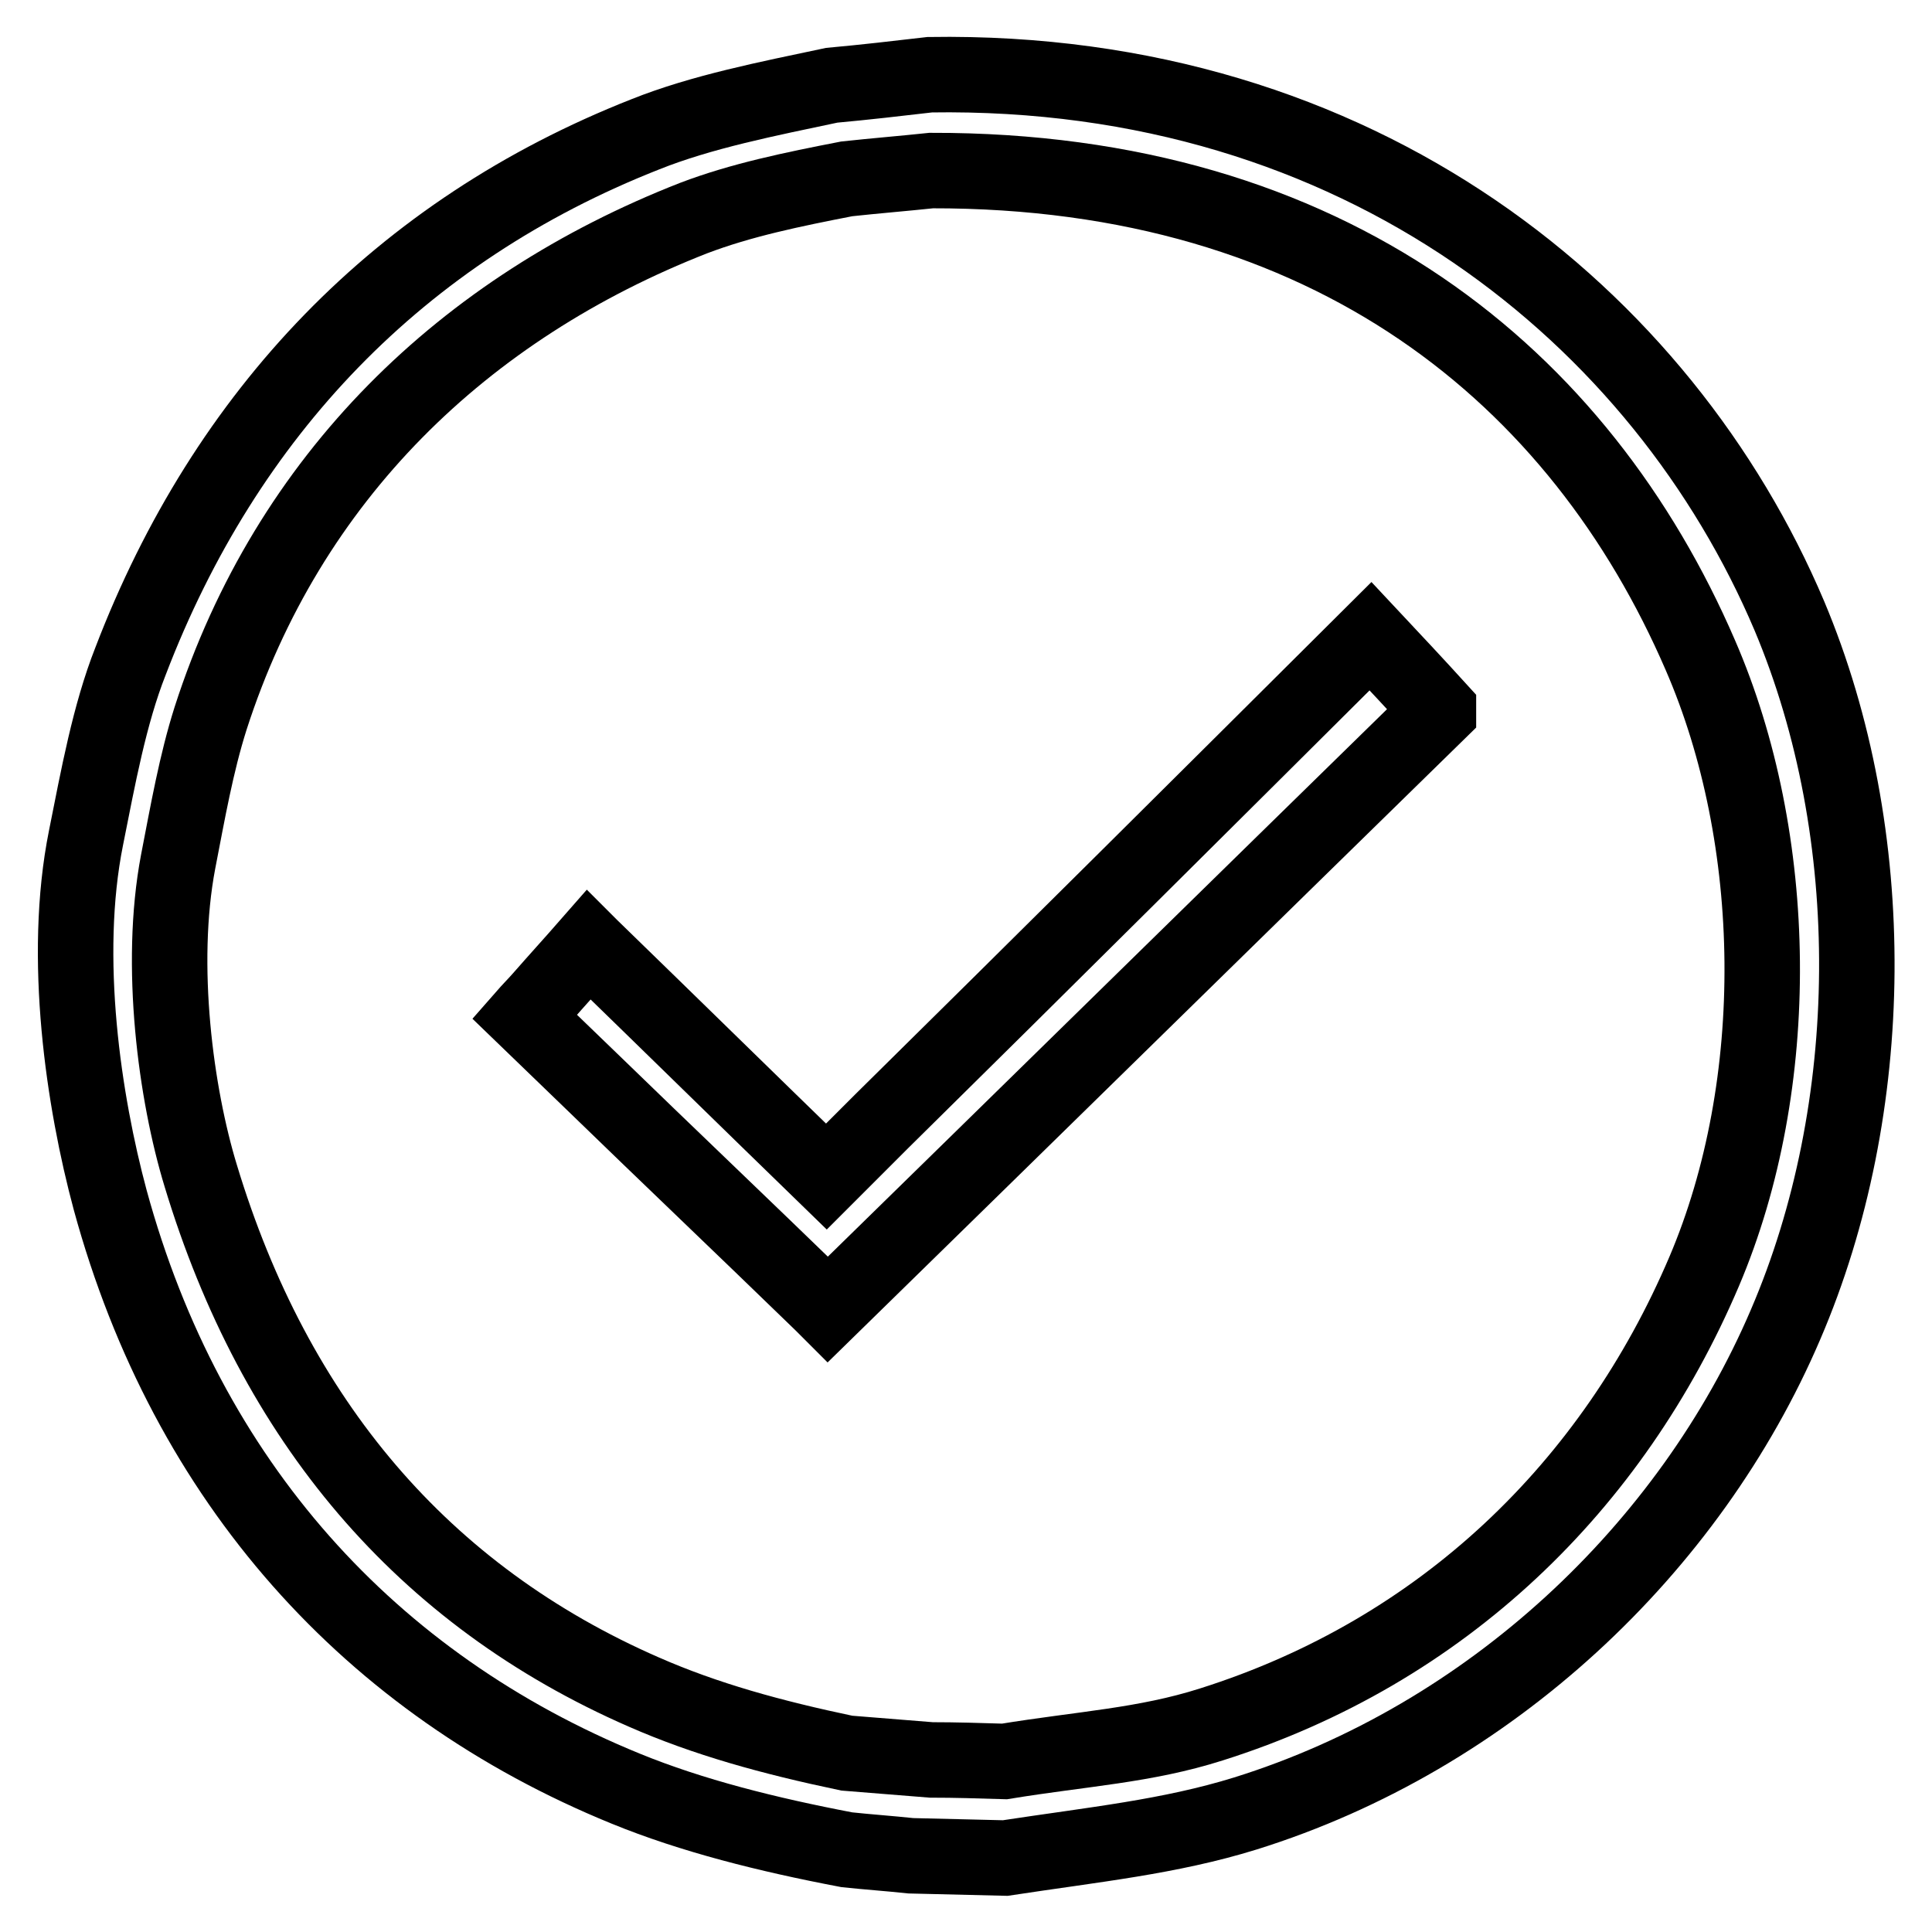 <?xml version="1.0" encoding="utf-8"?>
<!-- Svg Vector Icons : http://www.onlinewebfonts.com/icon -->
<!DOCTYPE svg PUBLIC "-//W3C//DTD SVG 1.1//EN" "http://www.w3.org/Graphics/SVG/1.1/DTD/svg11.dtd">
<svg version="1.1" xmlns="http://www.w3.org/2000/svg" xmlns:xlink="http://www.w3.org/1999/xlink" x="0px" y="0px" viewBox="0 0 256 256" enable-background="new 0 0 256 256" xml:space="preserve">
<g><g><path stroke-width="10" fill-opacity="0" stroke="#000000"  d="M123.2,9.9c57.2-0.9,97.2,32.3,113.9,71.7c12.2,29,11.8,65.3-0.5,93.9c-12.7,29.7-39.2,54.7-71.6,64.8c-10,3.1-20,4.1-31.8,5.9c-4.2-0.1-8.3-0.2-12.5-0.3c-2.8-0.3-5.7-0.5-8.5-0.8c-10.5-2-20.5-4.5-29.3-8.1c-33.8-13.8-58.1-40.6-68.3-78c-3.5-13-6.4-32.1-3.2-48c1.6-8,3.1-16.3,5.9-23.4C29.9,54.7,53,30.6,85.5,17.8c7.5-3,16.2-4.7,24.7-6.5C114.6,10.9,118.9,10.4,123.2,9.9z"/><path stroke-width="10" fill-opacity="0" stroke="#000000"  d="M123.4,22.6c-3.8,0.4-7.5,0.7-11.2,1.1c-7.2,1.4-14,2.8-20.3,5.2c-30.4,11.9-53.7,34.3-64,66.3c-1.9,6-3,12.3-4.3,19c-2.6,13.7-0.3,30.8,3,41.6c9.8,32.4,29.4,55.6,58.7,68.4c8.2,3.6,16.9,6,26.9,8.1c3.8,0.3,7.5,0.6,11.2,0.9c3.2,0,6.4,0.1,9.7,0.2c10.4-1.7,18.6-2.1,27.4-4.9c30.7-9.7,53.2-31.6,65.3-60c10.6-24.9,10.1-57.3-0.5-81.7C209.4,50,176.4,22.5,123.4,22.6z"/><path stroke-width="10" fill-opacity="0" stroke="#000000"  d="M181.6,84.3c3,3.2,6,6.4,9,9.7c0,0.1,0,0.2,0,0.3c-27,26.4-53.9,52.8-80.9,79.2c-0.3-0.3-0.5-0.5-0.8-0.8c-10.2-9.9-20.5-19.7-30.7-29.6c-2.9-2.8-5.8-5.6-8.7-8.4c0.7-0.8,1.5-1.6,2.2-2.4c2.1-2.4,4.2-4.7,6.3-7.1c0.1,0.1,0.2,0.2,0.3,0.3c10.4,10.1,20.8,20.3,31.2,30.4c2.4-2.4,4.9-4.9,7.3-7.3C138.5,127.2,160.1,105.7,181.6,84.3z"/></g></g>
</svg>